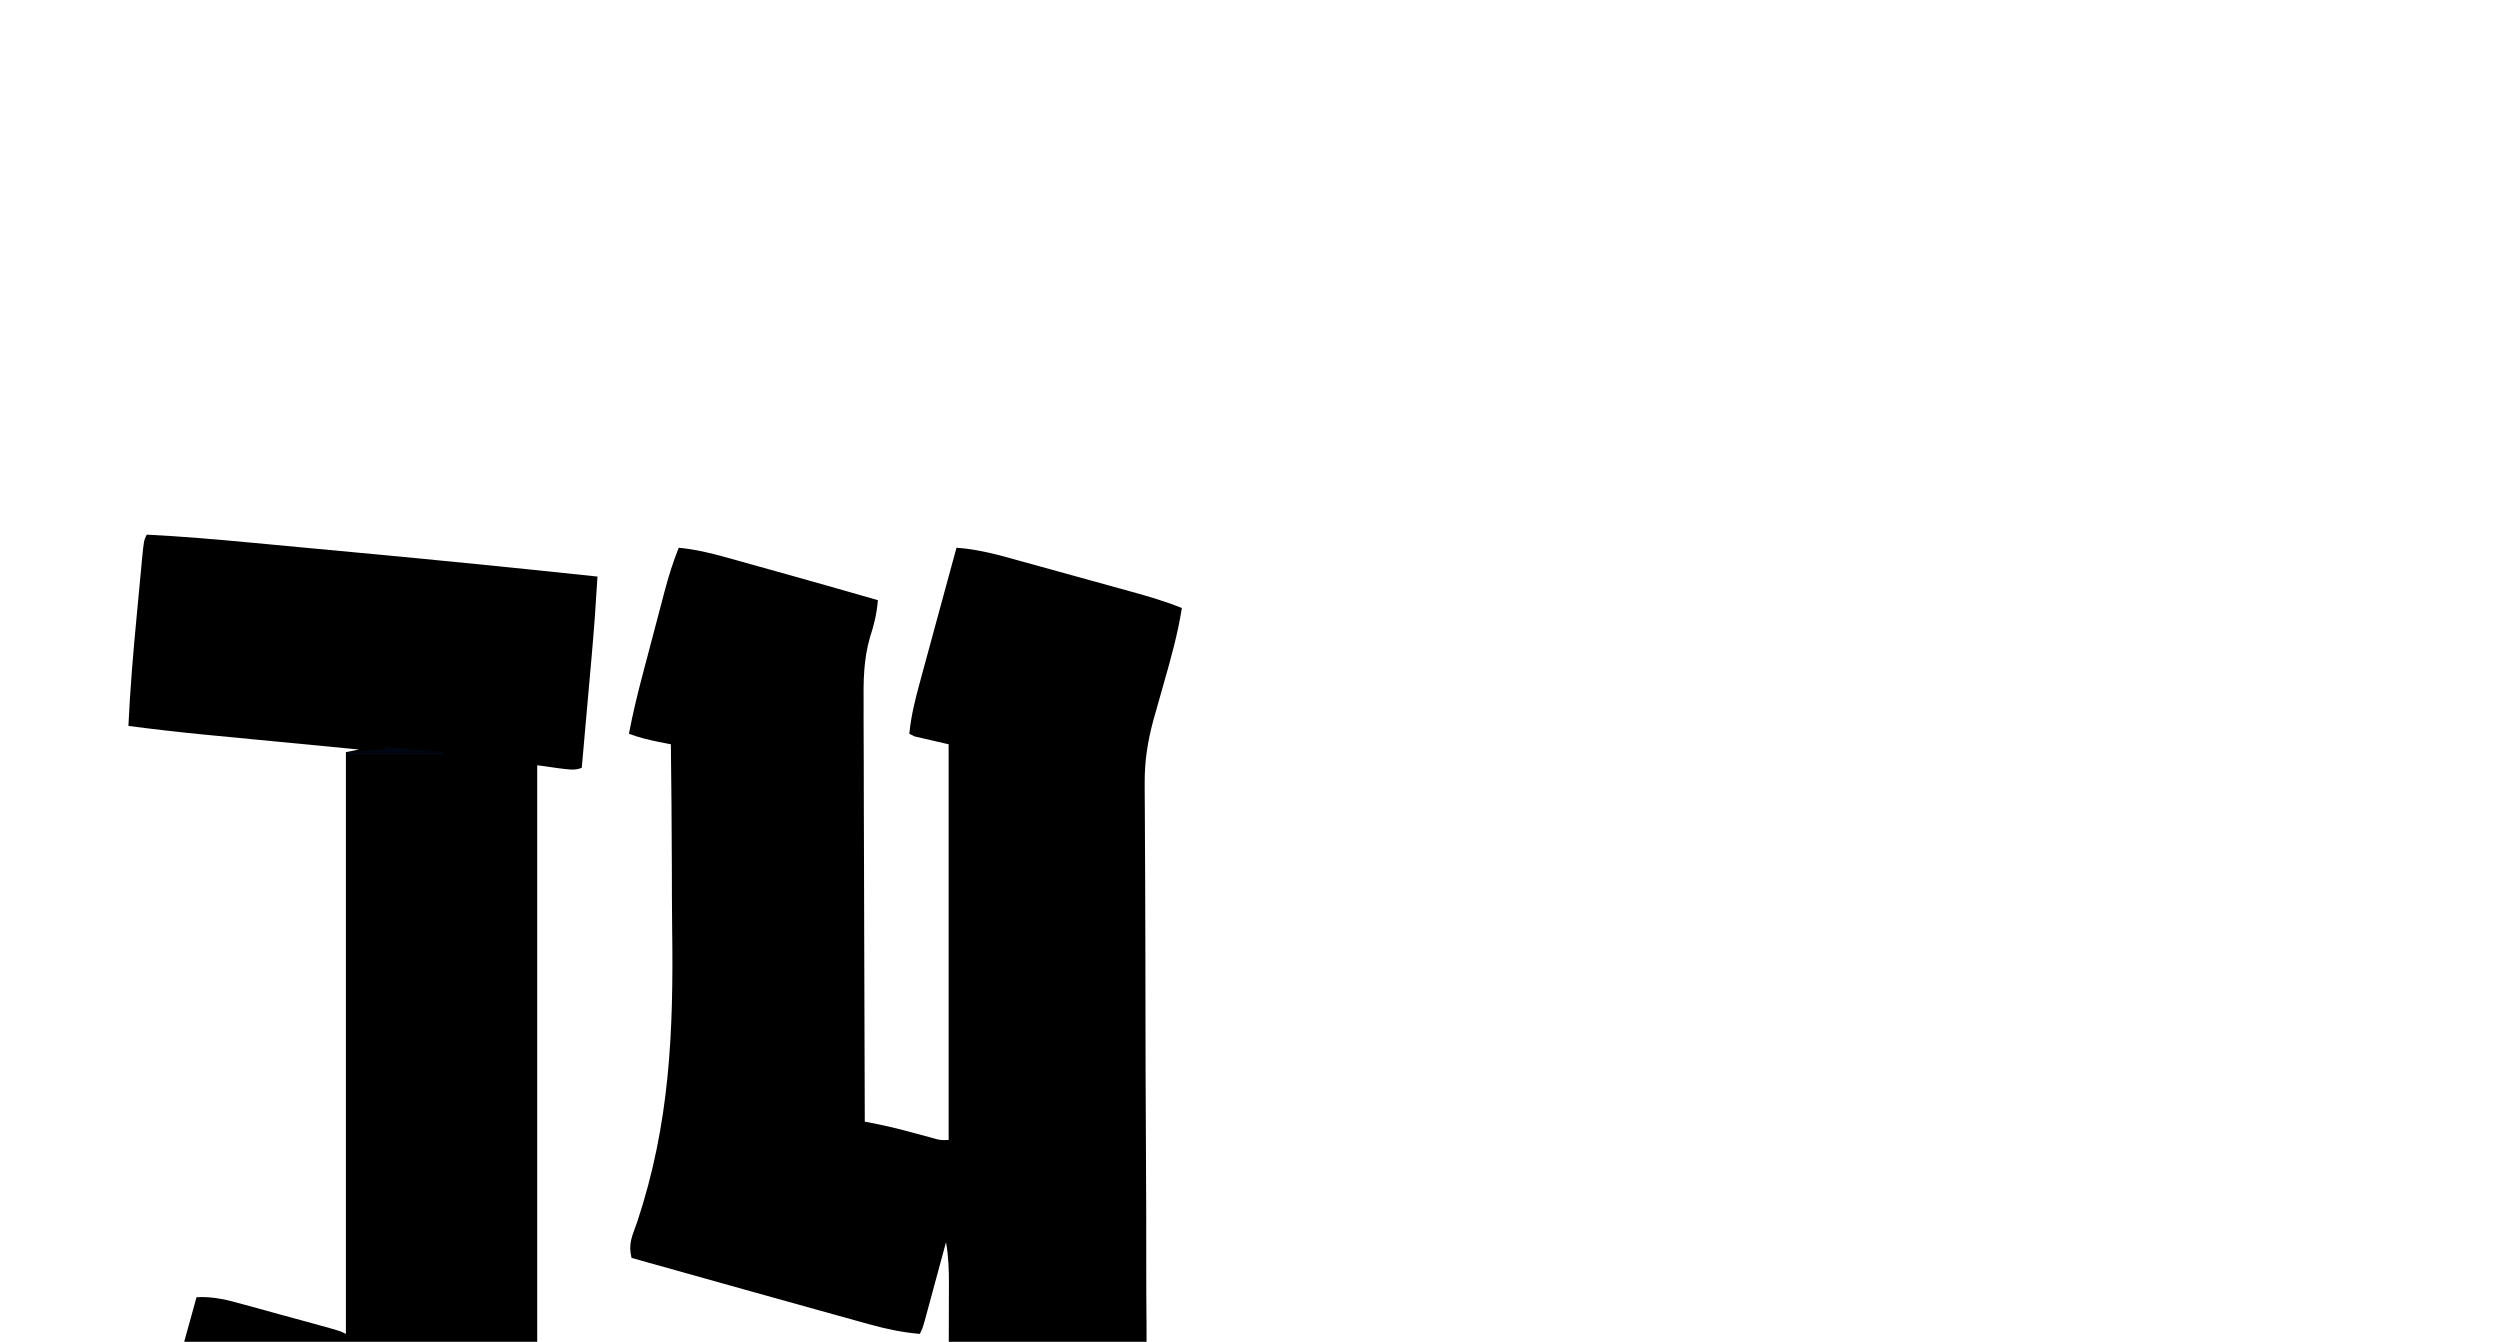 <?xml version="1.0" encoding="UTF-8"?>
<svg xmlns="http://www.w3.org/2000/svg"  width="354px" height="190px" viewBox="0 0 954 190" version="1.1" >
<g id="surface1">
<path style=" stroke:none;fill-rule:nonzero;fill:rgb(0%,0%,0%);fill-opacity:1;" d="M 259 48 C 265.34 48.621 271.195 50.016 277.324 51.73 C 278.797 52.141 278.797 52.141 280.301 52.559 C 283.43 53.43 286.559 54.309 289.688 55.188 C 291.738 55.758 293.789 56.328 295.836 56.898 C 308.91 60.543 321.957 64.258 335 68 C 334.598 73.031 333.559 77.43 331.98 82.191 C 329.504 90.777 329.465 98.953 329.547 107.836 C 329.547 109.566 329.543 111.293 329.543 113.074 C 329.547 118.746 329.578 124.414 329.609 130.086 C 329.617 134.035 329.621 137.984 329.625 141.93 C 329.641 151.234 329.672 160.539 329.711 169.84 C 329.758 180.441 329.777 191.039 329.797 201.641 C 329.84 223.426 329.91 245.215 330 267 C 332.32 267.457 332.32 267.457 334.688 267.918 C 341.512 269.309 348.184 271.148 354.902 272.977 C 358.781 274.121 358.781 274.121 362 274 C 362 224.172 362 174.34 362 123 C 357.711 122.012 353.422 121.02 349 120 C 348.34 119.672 347.68 119.34 347 119 C 347.645 112.203 349.254 105.793 351.055 99.23 C 351.355 98.113 351.66 96.996 351.969 95.848 C 352.934 92.293 353.902 88.738 354.875 85.188 C 355.52 82.812 356.164 80.438 356.809 78.062 C 358.531 71.707 360.266 65.352 362 59 C 362.57 56.914 363.137 54.828 363.707 52.738 C 364.133 51.176 364.562 49.613 365 48 C 373.555 48.586 381.473 50.855 389.691 53.148 C 391.191 53.562 392.691 53.977 394.234 54.402 C 397.398 55.273 400.559 56.148 403.719 57.027 C 408.547 58.371 413.379 59.703 418.211 61.031 C 421.285 61.883 424.363 62.734 427.441 63.586 C 428.883 63.984 430.32 64.379 431.805 64.789 C 438.32 66.605 444.719 68.461 451 71 C 449.438 80.938 446.754 90.461 444 100.125 C 443.102 103.293 442.207 106.465 441.312 109.633 C 440.918 111.023 440.52 112.414 440.113 113.848 C 437.898 122.113 436.758 129.441 436.809 138.035 C 436.812 139.113 436.816 140.191 436.82 141.305 C 436.832 144.906 436.859 148.504 436.887 152.105 C 436.898 154.695 436.91 157.285 436.922 159.875 C 436.941 165.453 436.969 171.031 437 176.613 C 437.047 185.484 437.066 194.359 437.078 203.23 C 437.082 205.488 437.082 205.488 437.086 207.785 C 437.09 210.863 437.094 213.938 437.098 217.012 C 437.125 237.652 437.168 258.297 437.297 278.938 C 437.387 292.879 437.426 306.816 437.41 320.754 C 437.406 328.102 437.422 335.453 437.5 342.801 C 437.848 378.078 435.172 409.355 424.523 443.109 C 422.75 448.797 421.215 454.527 419.738 460.297 C 419 463 419 463 418 465 C 410.082 463.523 402.383 461.566 394.625 459.43 C 393.332 459.074 392.035 458.723 390.703 458.359 C 386.469 457.199 382.234 456.039 378 454.875 C 375.055 454.07 372.109 453.262 369.164 452.457 C 346.965 446.379 324.777 440.266 302.594 434.129 C 291.41 431.035 280.223 427.953 269 425 C 267.895 420.582 268.305 418.836 269.43 414.504 C 269.938 412.527 269.938 412.527 270.453 410.508 C 270.828 409.09 271.199 407.672 271.586 406.207 C 271.961 404.75 272.34 403.293 272.727 401.793 C 273.523 398.711 274.328 395.633 275.133 392.555 C 276.371 387.824 277.598 383.09 278.82 378.352 C 279.594 375.367 280.371 372.379 281.148 369.395 C 281.703 367.254 281.703 367.254 282.27 365.074 C 282.613 363.766 282.957 362.457 283.309 361.109 C 283.613 359.949 283.914 358.793 284.227 357.598 C 285 355 285 355 286 354 C 293.297 354.477 300.191 356.16 307.234 358.02 C 308.391 358.32 309.543 358.621 310.734 358.93 C 313.168 359.562 315.602 360.199 318.035 360.836 C 321.723 361.805 325.41 362.766 329.102 363.719 C 331.48 364.34 333.855 364.961 336.234 365.582 C 337.32 365.863 338.406 366.148 339.523 366.438 C 347.082 368.43 354.543 370.664 362 373 C 362.023 365.582 362.043 358.16 362.055 350.742 C 362.059 348.219 362.066 345.695 362.074 343.172 C 362.086 339.539 362.094 335.91 362.098 332.277 C 362.102 331.152 362.109 330.031 362.113 328.875 C 362.113 323.488 361.957 318.305 361 313 C 360.734 313.988 360.465 314.977 360.191 315.996 C 358.984 320.457 357.773 324.918 356.562 329.375 C 356.141 330.934 355.723 332.488 355.289 334.094 C 354.883 335.578 354.48 337.059 354.066 338.586 C 353.695 339.957 353.324 341.328 352.941 342.742 C 352 346 352 346 351 348 C 344.312 347.422 338.184 346.129 331.723 344.332 C 330.738 344.059 329.754 343.789 328.738 343.508 C 325.512 342.617 322.285 341.715 319.062 340.812 C 316.812 340.188 314.566 339.566 312.316 338.941 C 306.418 337.309 300.52 335.66 294.625 334.012 C 290.988 332.996 287.352 331.98 283.719 330.969 C 269.473 326.992 255.234 323.004 241 319 C 239.637 313.539 241.273 310.648 243.133 305.34 C 255.625 267.824 257.047 232.617 256.492 193.32 C 256.398 185.352 256.391 177.387 256.375 169.418 C 256.336 153.945 256.199 138.473 256 123 C 253.637 122.539 253.637 122.539 251.227 122.07 C 247.305 121.266 243.738 120.379 240 119 C 241.426 111.477 243.195 104.109 245.152 96.711 C 245.453 95.566 245.754 94.426 246.062 93.246 C 246.695 90.844 247.332 88.441 247.969 86.039 C 248.938 82.379 249.898 78.719 250.859 75.055 C 251.477 72.711 252.094 70.367 252.715 68.023 C 253 66.938 253.285 65.852 253.578 64.73 C 255.098 59.02 256.812 53.492 259 48 Z M 259 48 "/>
<path style=" stroke:none;fill-rule:nonzero;fill:rgb(0%,0%,0%);fill-opacity:1;" d="M 56 43 C 69.496 43.672 82.93 44.844 96.379 46.109 C 98.637 46.32 100.898 46.531 103.156 46.742 C 107.891 47.184 112.625 47.629 117.359 48.074 C 123.27 48.629 129.18 49.18 135.09 49.73 C 166.082 52.617 197.047 55.703 228 59 C 227.41 69.023 226.703 79.027 225.809 89.031 C 225.699 90.273 225.59 91.516 225.477 92.797 C 225.133 96.699 224.785 100.598 224.438 104.5 C 224.199 107.172 223.965 109.848 223.727 112.52 C 223.156 119.012 222.578 125.508 222 132 C 219 133 219 133 205 131 C 205 222.078 205 313.16 205 407 C 199.766 408.746 194.805 410.395 189.504 411.734 C 188.312 412.035 187.117 412.34 185.887 412.652 C 184.621 412.969 183.359 413.285 182.059 413.609 C 180.738 413.941 179.414 414.273 178.051 414.613 C 175.27 415.309 172.484 416 169.699 416.691 C 165.445 417.75 161.195 418.824 156.945 419.902 C 154.234 420.578 151.523 421.25 148.809 421.922 C 147.543 422.246 146.277 422.57 144.977 422.902 C 143.785 423.195 142.594 423.484 141.363 423.785 C 140.328 424.043 139.289 424.305 138.219 424.57 C 131.816 425.426 125.816 423.824 119.664 422.141 C 117.566 421.57 117.566 421.57 115.422 420.988 C 113.93 420.578 112.441 420.168 110.906 419.746 C 109.363 419.324 107.82 418.906 106.23 418.473 C 101.32 417.133 96.41 415.785 91.5 414.438 C 88.164 413.527 84.828 412.617 81.492 411.703 C 73.328 409.477 65.164 407.242 57 405 C 57.59 396.859 59.625 389.379 61.816 381.559 C 62.379 379.512 62.379 379.512 62.957 377.426 C 64.152 373.094 65.355 368.766 66.562 364.438 C 67.379 361.492 68.191 358.547 69.008 355.602 C 70.996 348.398 72.996 341.199 75 334 C 81.383 333.602 87.027 335.109 93.113 336.809 C 94.688 337.238 94.688 337.238 96.297 337.676 C 99.637 338.59 102.977 339.512 106.312 340.438 C 108.574 341.055 110.84 341.676 113.102 342.289 C 115.254 342.879 117.402 343.469 119.551 344.059 C 120.57 344.336 121.586 344.617 122.633 344.906 C 129.762 346.883 129.762 346.883 132 348 C 132 274.738 132 201.48 132 126 C 133.648 125.672 135.301 125.34 137 125 C 136.133 124.918 135.266 124.832 134.375 124.746 C 125.289 123.875 116.203 122.996 107.117 122.117 C 103.734 121.793 100.352 121.465 96.969 121.141 C 92.082 120.672 87.199 120.199 82.312 119.727 C 80.82 119.582 79.328 119.441 77.789 119.293 C 68.172 118.359 58.586 117.25 49 116 C 49.648 101.992 50.824 88.062 52.156 74.109 C 52.504 70.453 52.844 66.793 53.184 63.137 C 53.402 60.809 53.625 58.484 53.844 56.156 C 53.996 54.516 53.996 54.516 54.148 52.844 C 54.887 45.23 54.887 45.23 56 43 Z M 56 43 "/>
<path style=" stroke:none;fill-rule:nonzero;fill:rgb(0%,2.745%,7.451%);fill-opacity:1;" d="M 147 124 C 154.262 124.66 161.52 125.32 169 126 C 169 126.328 169 126.66 169 127 C 157.121 127 145.238 127 133 127 C 133 126.672 133 126.34 133 126 C 137.621 125.672 142.238 125.34 147 125 C 147 124.672 147 124.34 147 124 Z M 147 124 "/>
</g>
</svg>
